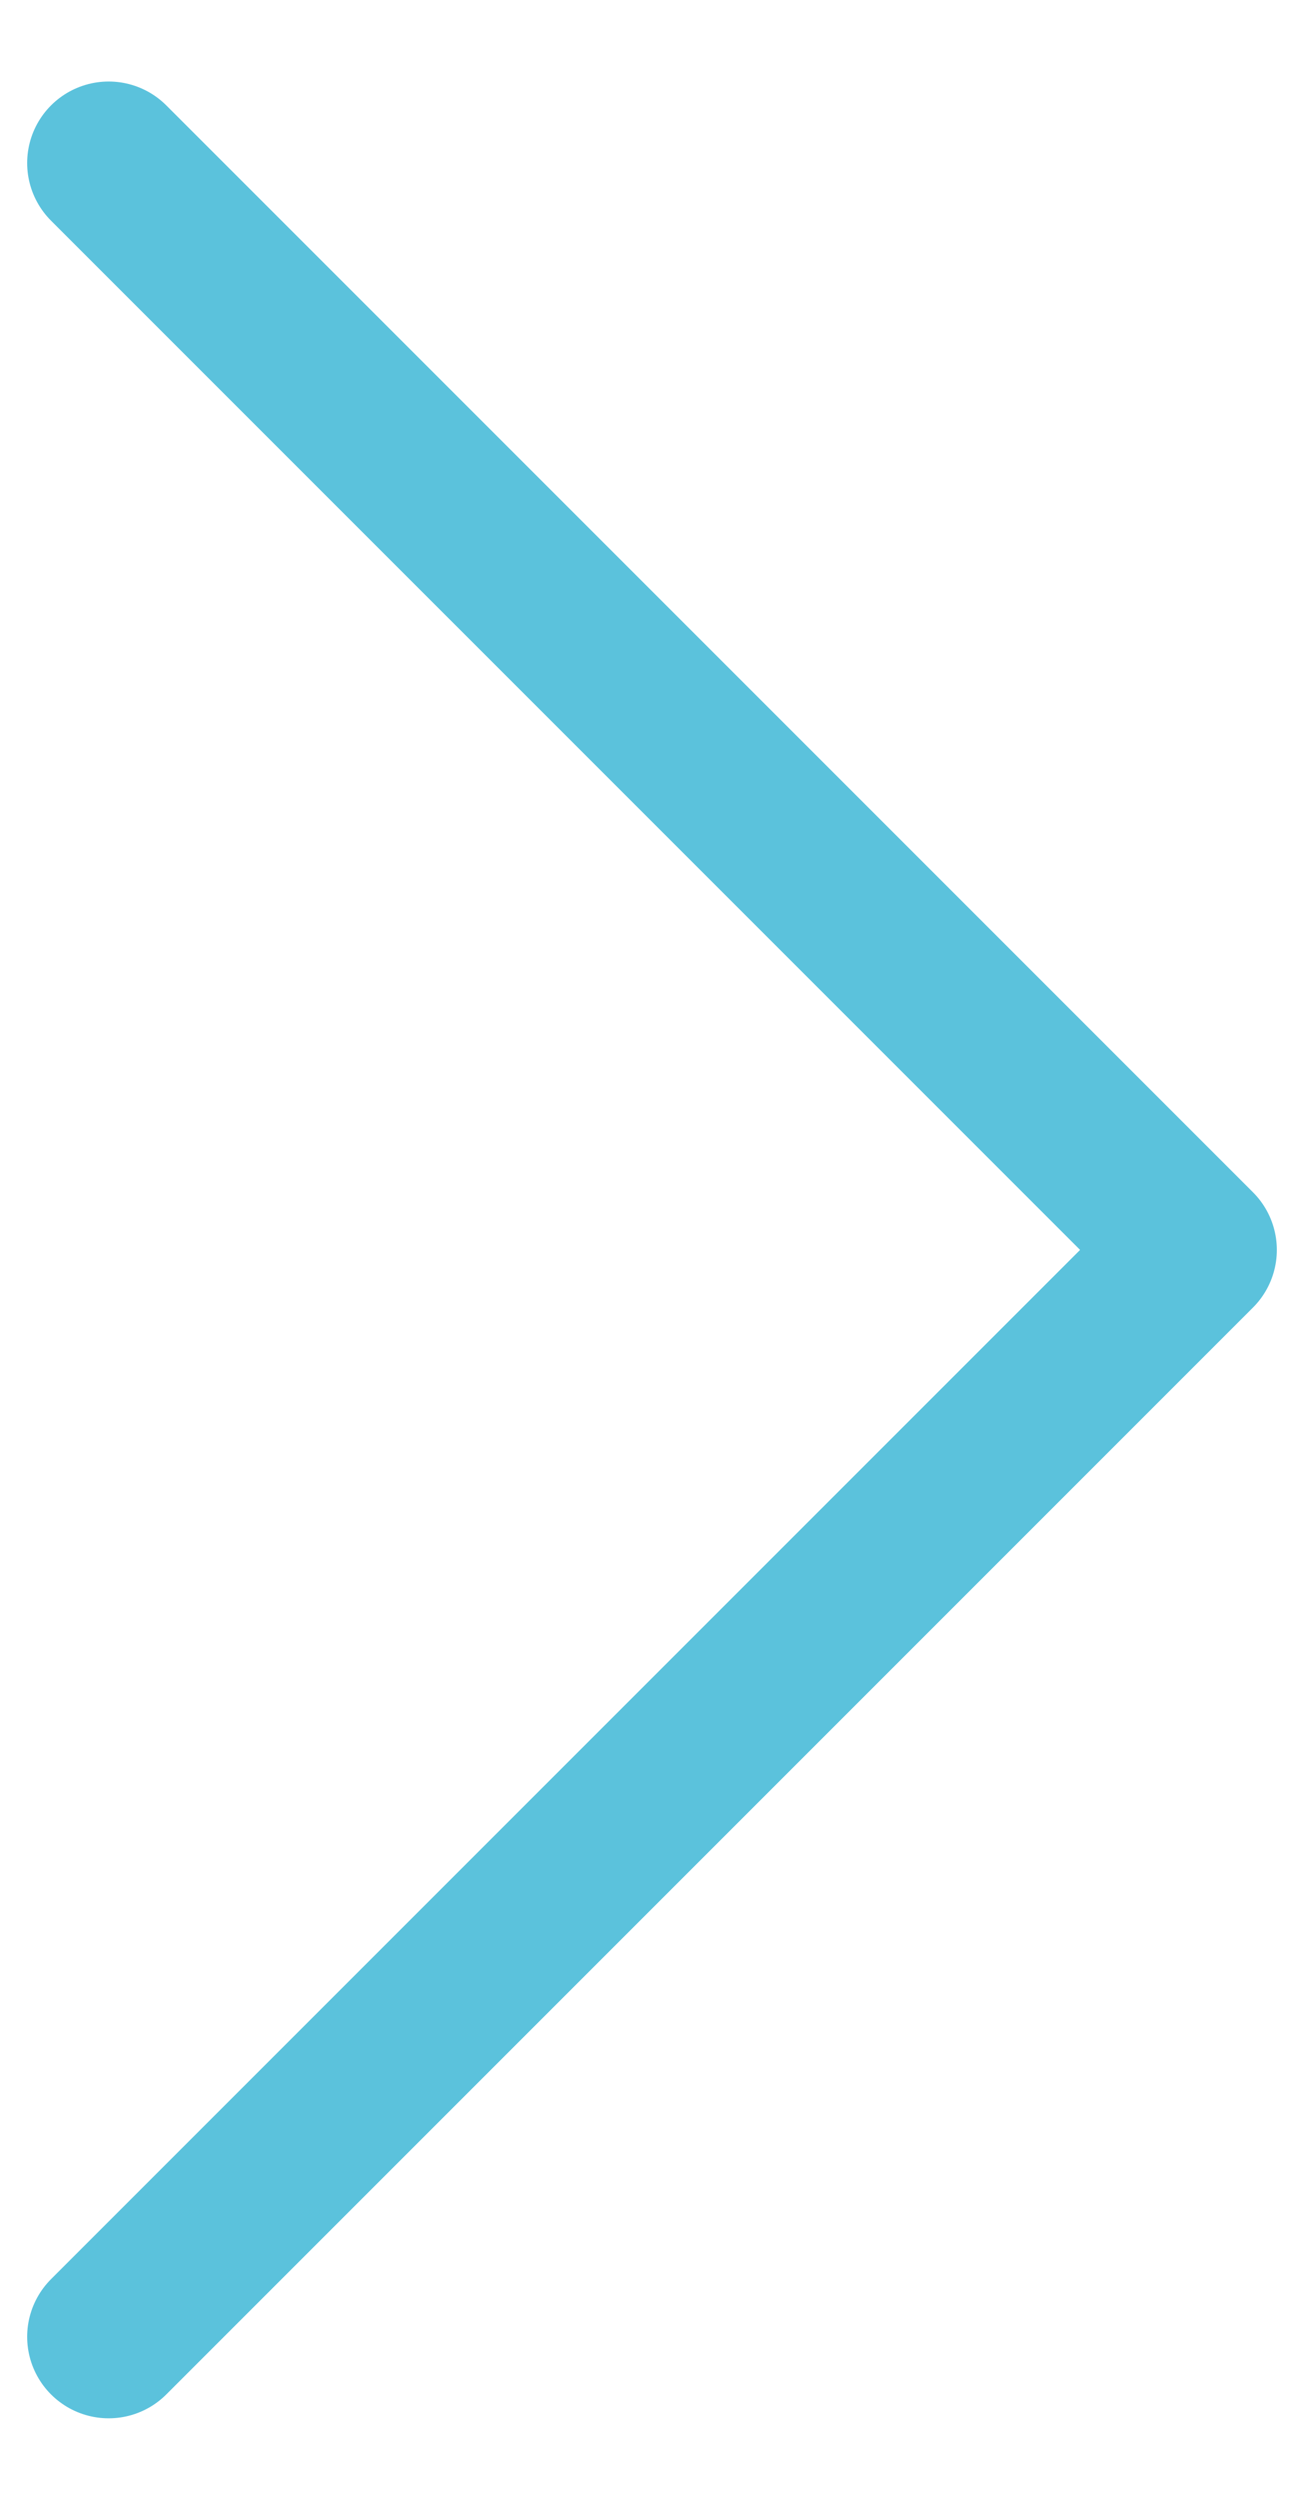 <svg width="12" height="23" viewBox="0 0 12 23" fill="none" xmlns="http://www.w3.org/2000/svg">
<path d="M1 1.5L11 11.5L1 21.5" stroke="#5BC2DC" stroke-width="1.5" stroke-linecap="round" stroke-linejoin="round"/>
</svg>
